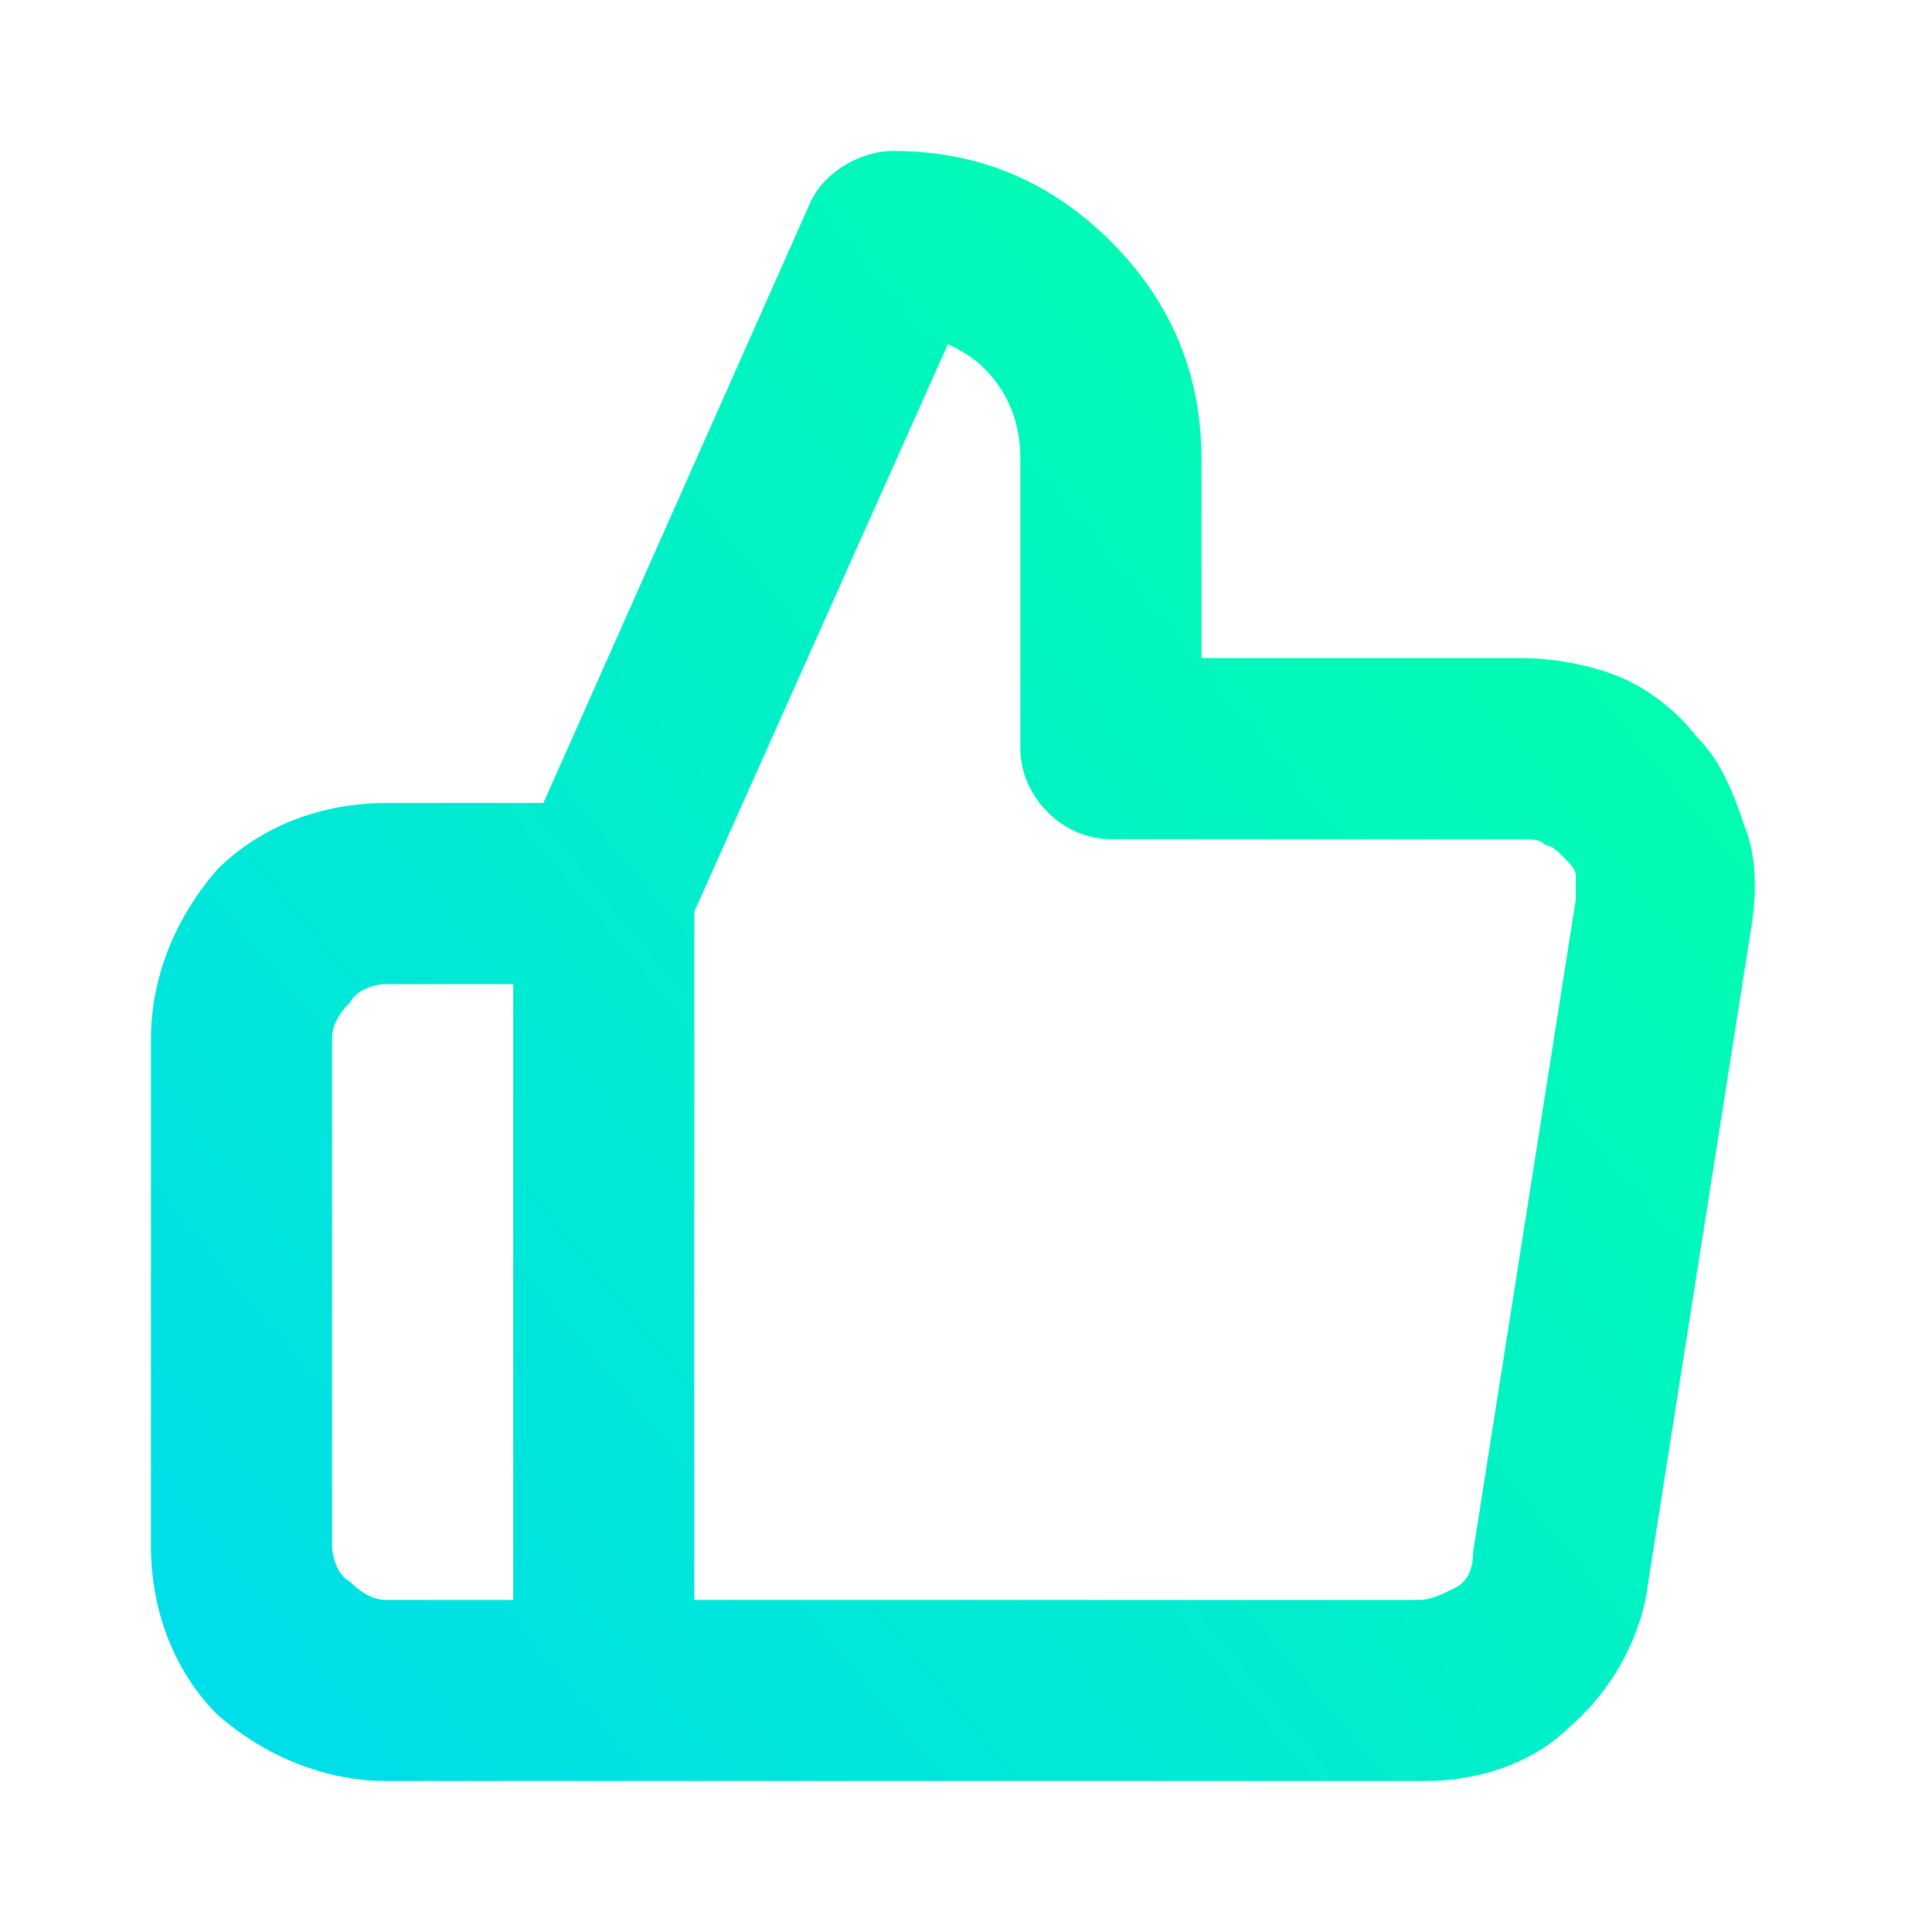 <?xml version="1.0" encoding="utf-8"?>
<!-- Generator: Adobe Illustrator 25.0.0, SVG Export Plug-In . SVG Version: 6.00 Build 0)  -->
<svg version="1.1" id="Layer_1" xmlns="http://www.w3.org/2000/svg" xmlns:xlink="http://www.w3.org/1999/xlink" x="0px" y="0px"
	 width="32px" height="32px" viewBox="0 0 32 32" style="enable-background:new 0 0 32 32;" xml:space="preserve">
<style type="text/css">
	.st0{fill:url(#SVGID_1_);}
</style>
<linearGradient id="SVGID_1_" gradientUnits="userSpaceOnUse" x1="4.474" y1="3.428" x2="28.407" y2="23.301" gradientTransform="matrix(1 0 0 -1 0 32)">
	<stop  offset="0" style="stop-color:#00DEE9"/>
	<stop  offset="1" style="stop-color:#02FFAC"/>
</linearGradient>
<path class="st0" d="M23.6,29.5C23.5,29.5,23.5,29.5,23.6,29.5H6.4c-1,0-2-0.4-2.8-1.1c-0.7-0.7-1.1-1.7-1.1-2.8v-8.4
	c0-1,0.4-2,1.1-2.8c0.7-0.7,1.7-1.1,2.8-1.1H9l4.4-9.9c0.2-0.5,0.8-0.9,1.4-0.9c1.4,0,2.6,0.5,3.6,1.5c1,1,1.5,2.2,1.5,3.6v3.3h5.3
	c0.5,0,1.1,0.1,1.6,0.3c0.5,0.2,1,0.6,1.3,1c0.4,0.4,0.6,0.9,0.8,1.5c0.2,0.5,0.2,1.1,0.1,1.7l-1.7,10.8c-0.1,0.9-0.6,1.8-1.3,2.4
	C25.4,29.2,24.5,29.5,23.6,29.5z M11.5,26.5h12c0.2,0,0.4-0.1,0.6-0.2c0.2-0.1,0.3-0.3,0.3-0.6l1.7-10.8c0-0.1,0-0.3,0-0.4
	c0-0.1-0.1-0.2-0.2-0.3c-0.1-0.1-0.2-0.2-0.3-0.2c-0.1-0.1-0.2-0.1-0.4-0.1h-6.8c-0.8,0-1.5-0.7-1.5-1.5V7.6c0-0.6-0.2-1.1-0.6-1.5
	c-0.2-0.2-0.4-0.3-0.6-0.4l-4.2,9.4V26.5z M6.4,16.3c-0.2,0-0.5,0.1-0.6,0.3c-0.2,0.2-0.3,0.4-0.3,0.6v8.4c0,0.2,0.1,0.5,0.3,0.6
	c0.2,0.2,0.4,0.3,0.6,0.3h2.1V16.3H6.4z"/>
</svg>
